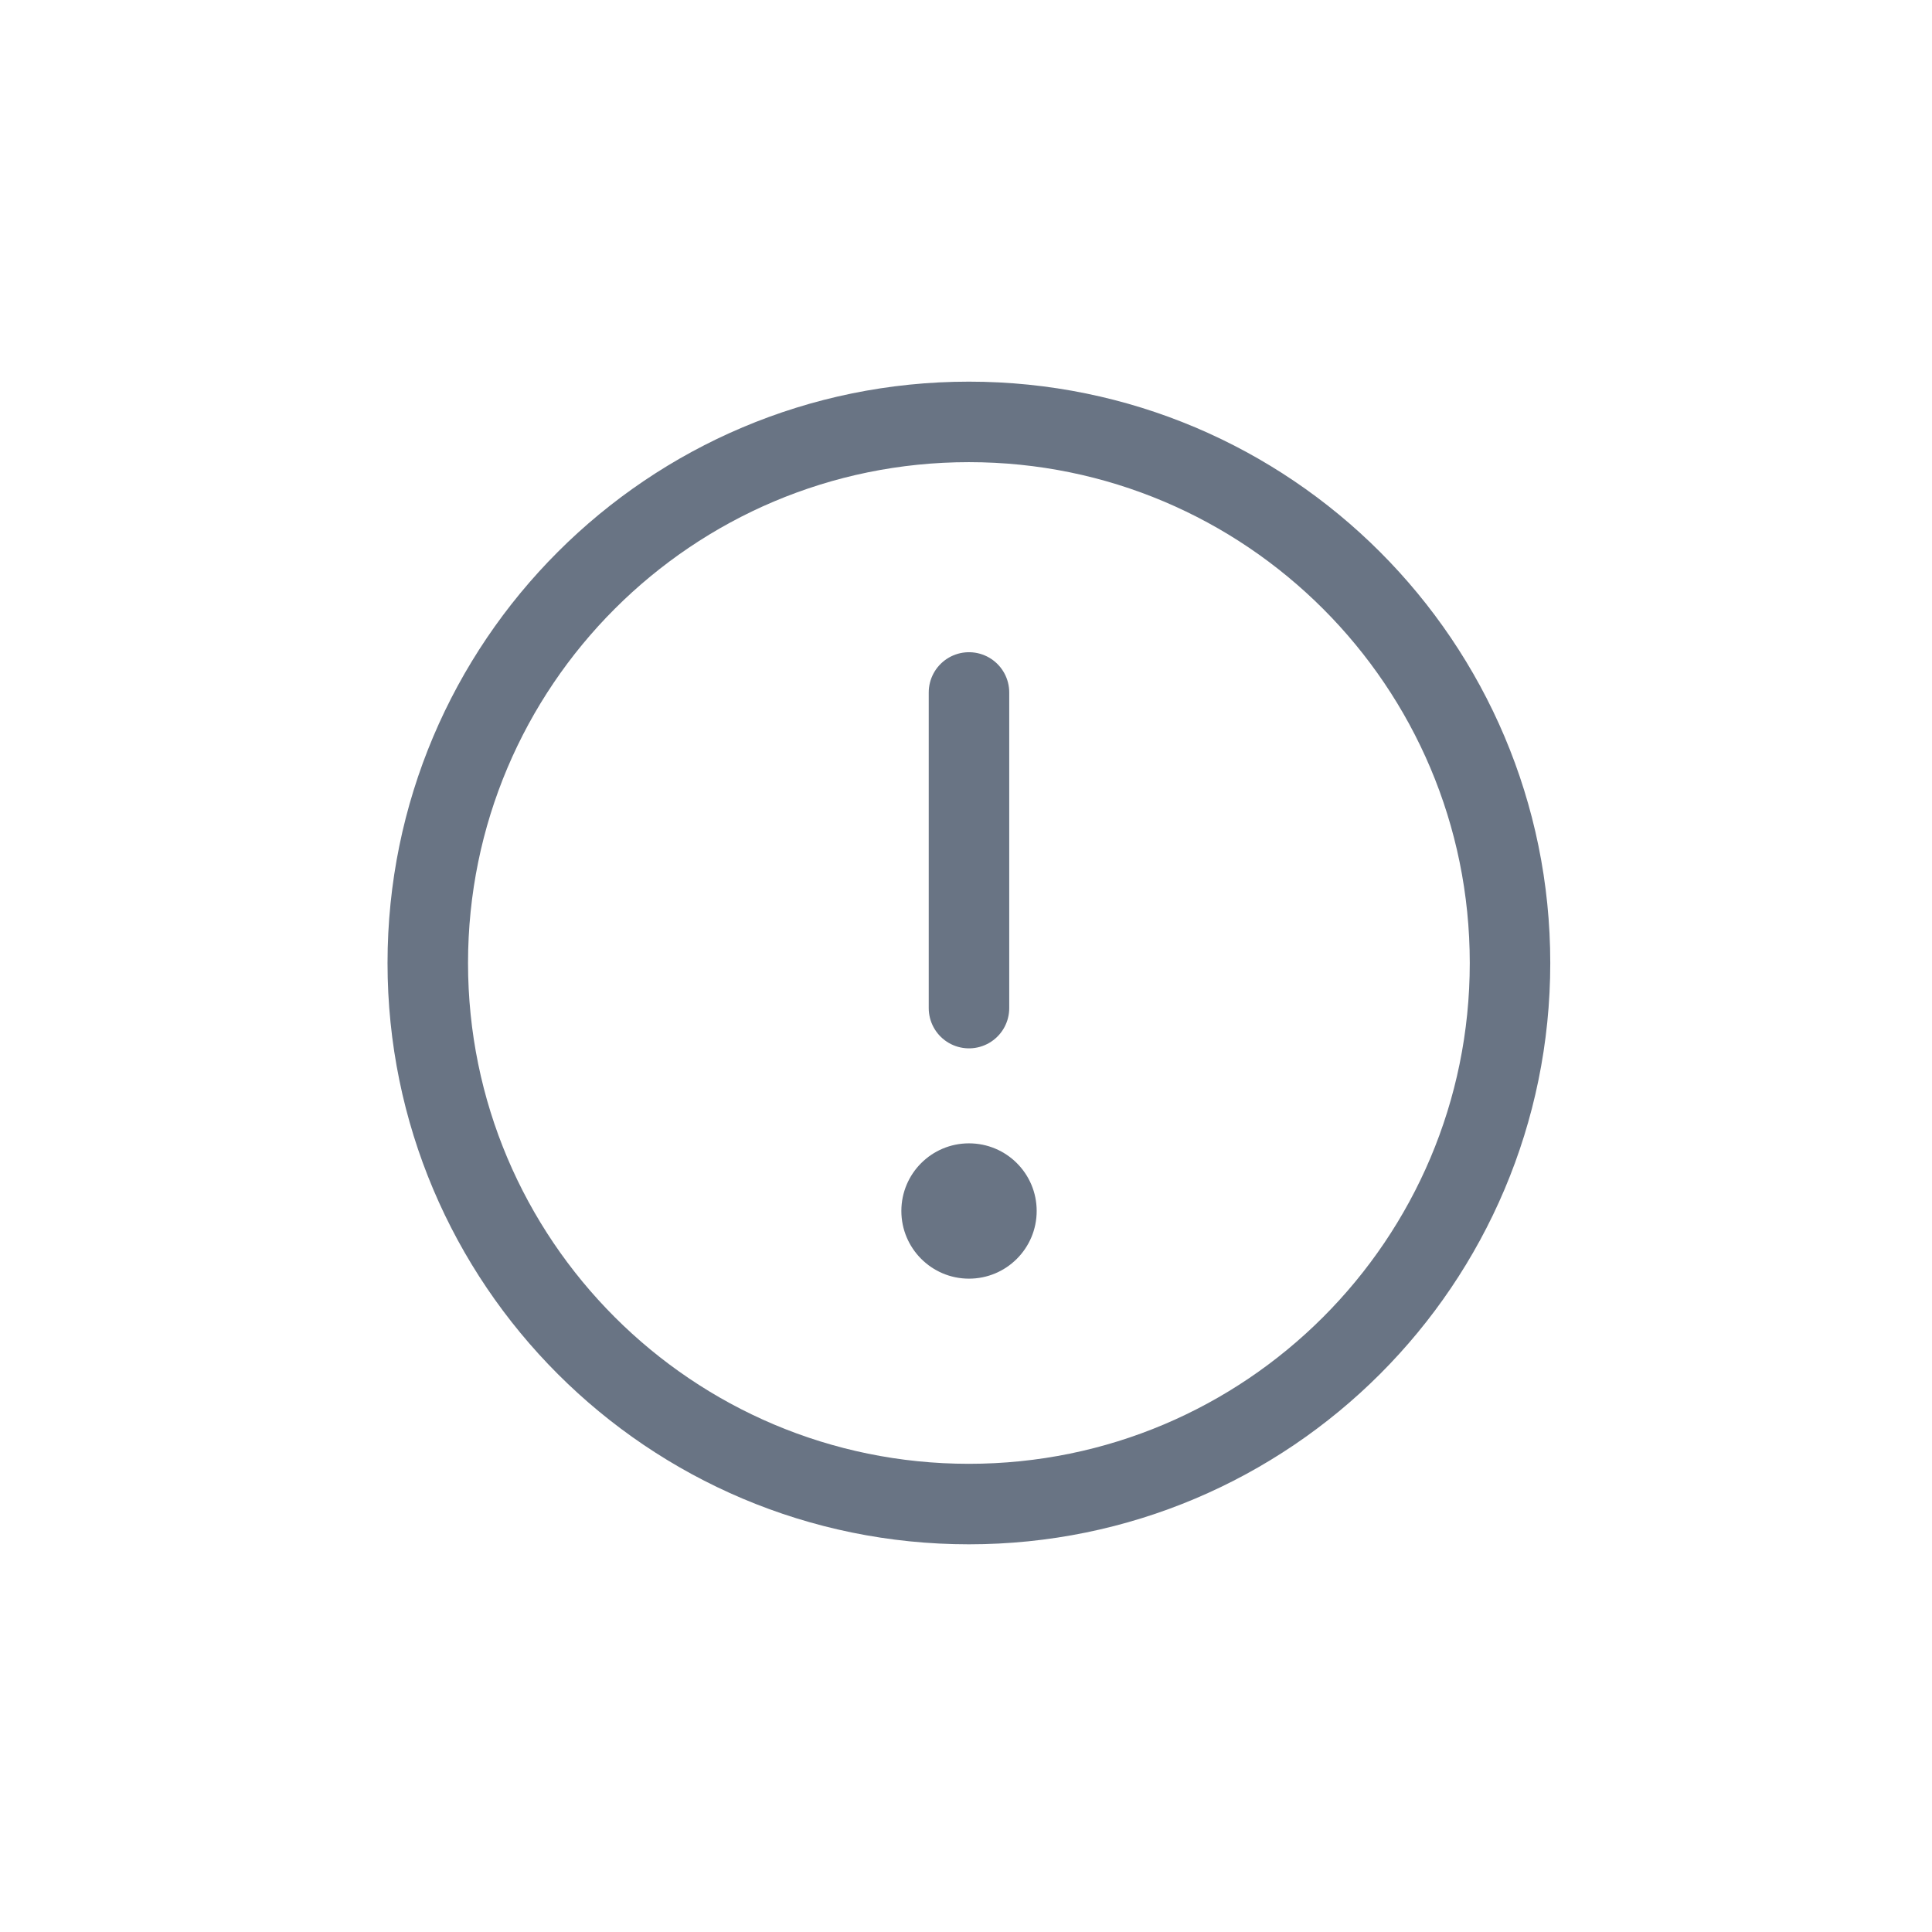 <svg width="24" height="24" viewBox="0 0 24 24" fill="none" xmlns="http://www.w3.org/2000/svg">
<g id="WarningCircle">
<path id="Vector" d="M12.036 18.684C15.749 18.684 18.758 15.675 18.758 11.963C18.758 8.25 15.749 5.241 12.036 5.241C8.324 5.241 5.314 8.25 5.314 11.963C5.314 15.675 8.324 18.684 12.036 18.684Z" stroke="#697484" stroke-miterlimit="10"/>
<path id="Vector_2" d="M12.037 8.602V12.523" stroke="#697484" stroke-linecap="round" stroke-linejoin="round"/>
<path id="Vector_3" d="M12.037 15.884C12.502 15.884 12.878 15.507 12.878 15.043C12.878 14.579 12.502 14.203 12.037 14.203C11.573 14.203 11.197 14.579 11.197 15.043C11.197 15.507 11.573 15.884 12.037 15.884Z" fill="#697484"/>
</g>
</svg>
